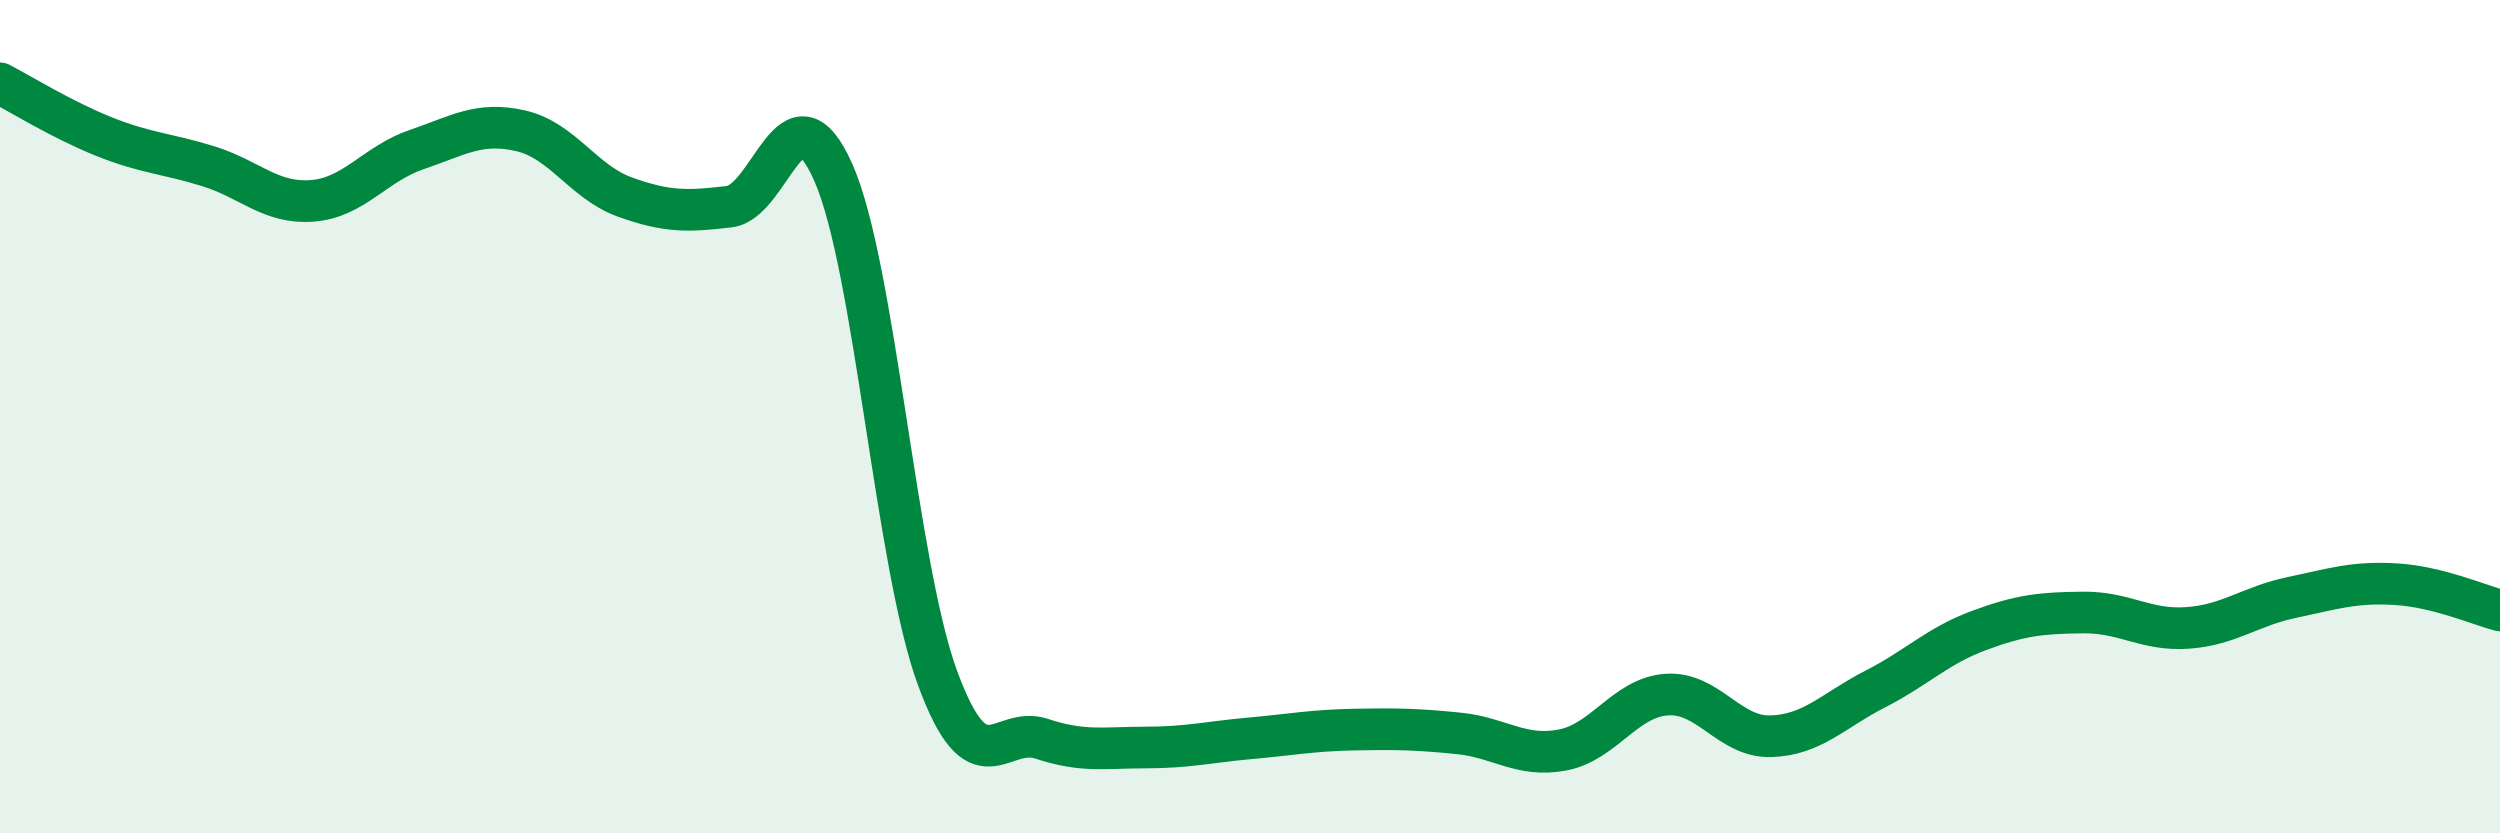 
    <svg width="60" height="20" viewBox="0 0 60 20" xmlns="http://www.w3.org/2000/svg">
      <path
        d="M 0,2 C 0.5,2.26 1.5,2.88 2.5,3.28 C 3.5,3.68 4,3.68 5,3.99 C 6,4.3 6.5,4.9 7.5,4.82 C 8.5,4.74 9,3.93 10,3.59 C 11,3.25 11.5,2.91 12.5,3.14 C 13.5,3.37 14,4.37 15,4.73 C 16,5.09 16.5,5.08 17.5,4.96 C 18.5,4.84 19,1.88 20,4.14 C 21,6.4 21.5,13.55 22.5,16.27 C 23.5,18.99 24,17.4 25,17.73 C 26,18.06 26.5,17.94 27.5,17.94 C 28.5,17.94 29,17.81 30,17.72 C 31,17.63 31.5,17.53 32.5,17.51 C 33.5,17.49 34,17.5 35,17.6 C 36,17.7 36.5,18.19 37.5,18 C 38.5,17.81 39,16.74 40,16.67 C 41,16.6 41.5,17.7 42.5,17.67 C 43.5,17.64 44,17.05 45,16.54 C 46,16.03 46.5,15.5 47.5,15.13 C 48.5,14.76 49,14.71 50,14.7 C 51,14.69 51.5,15.14 52.5,15.07 C 53.5,15 54,14.55 55,14.34 C 56,14.13 56.5,13.96 57.5,14.02 C 58.5,14.08 59.5,14.52 60,14.65L60 20L0 20Z"
        fill="#008740"
        opacity="0.1"
        stroke-linecap="round"
        stroke-linejoin="round"
      />
      <path
        d="M 0,2 C 0.5,2.26 1.5,2.88 2.5,3.28 C 3.5,3.68 4,3.68 5,3.99 C 6,4.3 6.5,4.9 7.5,4.82 C 8.5,4.74 9,3.93 10,3.59 C 11,3.25 11.5,2.91 12.5,3.14 C 13.5,3.37 14,4.37 15,4.73 C 16,5.09 16.5,5.08 17.5,4.96 C 18.5,4.84 19,1.88 20,4.14 C 21,6.4 21.5,13.55 22.5,16.27 C 23.5,18.99 24,17.4 25,17.73 C 26,18.06 26.5,17.94 27.5,17.94 C 28.5,17.94 29,17.81 30,17.72 C 31,17.63 31.5,17.53 32.5,17.51 C 33.5,17.49 34,17.5 35,17.6 C 36,17.7 36.5,18.19 37.5,18 C 38.5,17.81 39,16.74 40,16.67 C 41,16.6 41.5,17.7 42.5,17.67 C 43.5,17.64 44,17.05 45,16.54 C 46,16.03 46.5,15.5 47.5,15.13 C 48.5,14.76 49,14.71 50,14.7 C 51,14.69 51.5,15.14 52.5,15.07 C 53.5,15 54,14.55 55,14.34 C 56,14.13 56.5,13.96 57.5,14.02 C 58.5,14.08 59.5,14.52 60,14.65"
        stroke="#008740"
        stroke-width="1"
        fill="none"
        stroke-linecap="round"
        stroke-linejoin="round"
      />
    </svg>
  